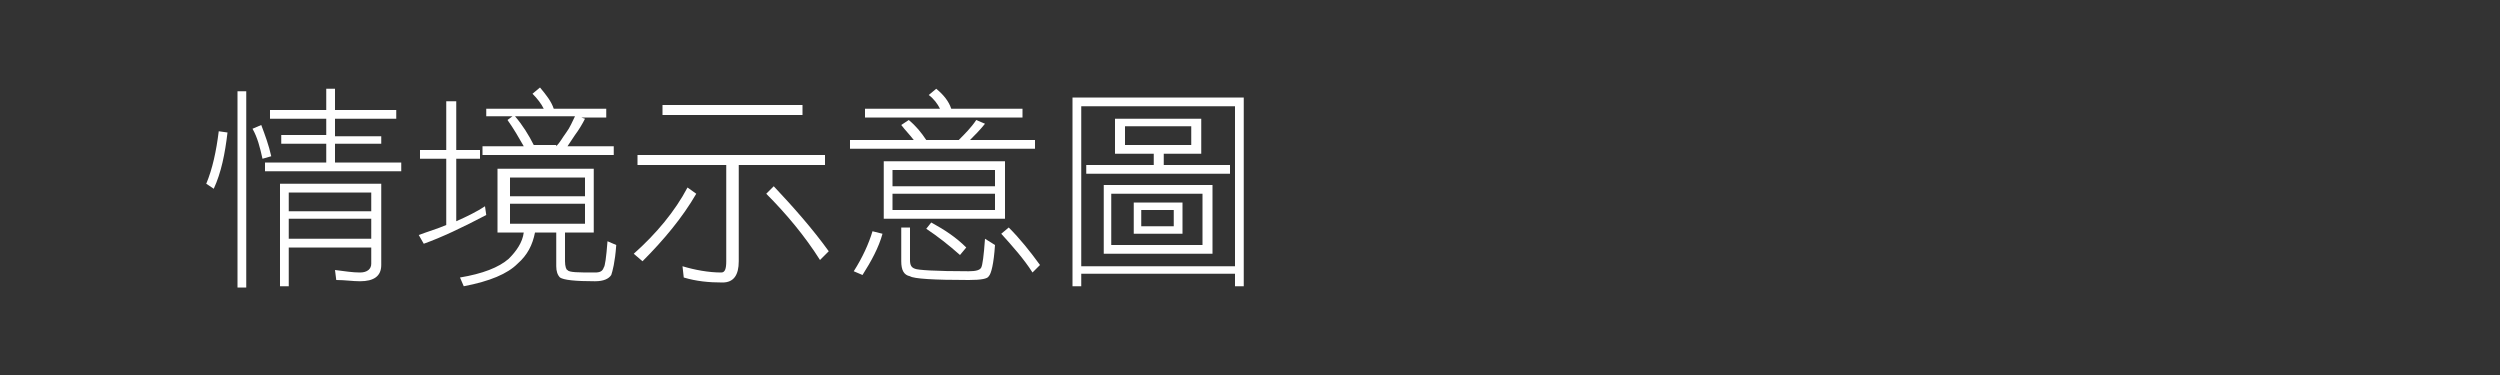 <?xml version="1.0" encoding="utf-8"?>
<!-- Generator: Adobe Illustrator 24.1.1, SVG Export Plug-In . SVG Version: 6.00 Build 0)  -->
<svg version="1.1" id="圖層_1" xmlns="http://www.w3.org/2000/svg" xmlns:xlink="http://www.w3.org/1999/xlink" x="0px" y="0px"
	 viewBox="0 0 200 30" style="enable-background:new 0 0 200 30;" xml:space="preserve">
<rect x="0" y="0" width="200" height="30" fill="#333333" stroke="none"/>
<style type="text/css">
	.st0{fill:#FFFFFF;}
</style>
<g>
	<g>
		<path class="st0" d="M18.2,10.6c-0.2,1.7-0.5,3.2-1.1,4.5l-0.6-0.4c0.5-1.2,0.8-2.6,1-4.2L18.2,10.6z M19.7,7.3V23H19V7.3H19.7z
			 M21.7,12.5L21,12.7c-0.2-0.9-0.4-1.7-0.8-2.4l0.7-0.3C21.2,10.8,21.5,11.6,21.7,12.5z M26.1,8.8V7.1h0.7v1.7h4.9v0.7h-4.9v1.4
			h3.7v0.6h-3.7V13h5.3v0.7H21.2V13h4.9v-1.5h-3.6v-0.7h3.6V9.5h-4.5V8.8H26.1z M30.5,21.2c0,0.9-0.6,1.3-1.7,1.3
			c-0.6,0-1.2-0.1-1.9-0.1l-0.1-0.8c0.8,0.1,1.4,0.2,2,0.2s0.9-0.3,0.9-0.7v-1.3h-6.6v3.1h-0.7v-8.2h8.1V21.2z M29.7,16.9v-1.5h-6.6
			v1.5H29.7z M29.7,19.1v-1.6h-6.6v1.6H29.7z"/>
		<path class="st0" d="M35.7,12V8.1h0.8V12h1.9v0.7h-1.9v5c0.9-0.4,1.7-0.8,2.3-1.2l0.1,0.7c-1.9,1-3.6,1.8-5,2.3l-0.4-0.7
			c0.8-0.3,1.5-0.5,2.2-0.8v-5.3h-2.1V12H35.7z M47.5,13.5v5.1h-2.3v2.3c0,0.4,0.1,0.7,0.2,0.7c0.1,0.2,0.9,0.2,2.2,0.2
			c0.4,0,0.6-0.1,0.7-0.4c0.1-0.1,0.2-0.8,0.3-2.1l0.7,0.3C49.2,21,49,21.7,48.9,22c-0.2,0.3-0.6,0.5-1.3,0.5
			c-1.6,0-2.5-0.1-2.8-0.3c-0.2-0.2-0.3-0.5-0.3-0.9v-2.7h-1.7c-0.2,1-0.6,1.8-1.4,2.5c-0.8,0.8-2.2,1.4-4.3,1.8l-0.3-0.7
			c1.8-0.3,3.1-0.8,3.9-1.5c0.6-0.6,1.1-1.3,1.2-2.1h-2.1v-5.1H47.5z M44.3,8.7h4.2v0.7h-2l0.3,0.1c-0.2,0.4-0.5,0.9-0.8,1.3
			c-0.2,0.3-0.4,0.6-0.6,0.9h3.7v0.7H38.6v-0.7h3.3c-0.4-0.7-0.8-1.4-1.3-2.1L41,9.3h-2.1V8.7h4.6c-0.2-0.4-0.5-0.8-0.9-1.2L43.2,7
			C43.7,7.6,44.1,8.1,44.3,8.7z M46.8,15.7v-1.5h-6v1.5H46.8z M46.8,17.9v-1.6h-6v1.6H46.8z M44.5,11.7c0.3-0.3,0.5-0.7,0.8-1.1
			c0.3-0.4,0.5-0.9,0.7-1.3h-4.8c0.6,0.7,1.1,1.5,1.5,2.3h1.8V11.7z"/>
		<path class="st0" d="M55.7,15.5c-1.1,1.9-2.6,3.7-4.3,5.4l-0.7-0.6c1.8-1.6,3.3-3.4,4.3-5.3L55.7,15.5z M66,12.4v0.8h-6.9v7.7
			c0,1.1-0.4,1.7-1.3,1.7c-1.1,0-2.1-0.1-3.1-0.4l-0.1-0.9c1,0.3,2.1,0.5,3.1,0.5c0.3,0,0.4-0.3,0.4-0.9v-7.7H51v-0.8
			C51,12.4,66,12.4,66,12.4z M64.2,8.4v0.8H53V8.4H64.2z M66.3,20.1l-0.7,0.7c-1.2-1.9-2.7-3.7-4.3-5.3l0.6-0.6
			C63.5,16.6,65,18.3,66.3,20.1z"/>
		<path class="st0" d="M74.1,11.2h2.6c0.5-0.5,1-1,1.4-1.6l0.7,0.3c-0.4,0.5-0.8,0.9-1.2,1.3h5.2v0.7H68v-0.7h5.1
			c-0.3-0.4-0.7-0.8-1-1.2l0.6-0.4C73.3,10.1,73.7,10.6,74.1,11.2z M70.6,18.7c-0.3,1.1-0.9,2.2-1.6,3.3l-0.7-0.3
			c0.7-1.1,1.2-2.2,1.5-3.2L70.6,18.7z M76.1,8.7h5.7v0.7H69.2V8.7h6c-0.2-0.4-0.5-0.8-0.9-1.1l0.6-0.5C75.5,7.6,75.9,8.1,76.1,8.7z
			 M80.4,12.9v4.6h-9.7v-4.6H80.4z M79.6,14.9v-1.3h-8.2v1.3H79.6z M79.6,16.9v-1.4h-8.2v1.3h8.2V16.9z M72.8,18.2v2.6
			c0,0.4,0.1,0.6,0.4,0.7c0.2,0.1,1.6,0.2,4.3,0.2c0.6,0,0.9-0.1,1-0.3c0.1-0.2,0.2-0.9,0.3-2.3l0.8,0.5c-0.1,1.5-0.3,2.3-0.5,2.5
			c-0.1,0.2-0.6,0.3-1.6,0.3c-2.8,0-4.4-0.1-4.7-0.3c-0.5-0.1-0.7-0.5-0.7-1.2v-2.7C72.1,18.2,72.8,18.2,72.8,18.2z M77.3,19.8
			l-0.5,0.6c-0.9-0.8-1.8-1.5-2.7-2.1l0.4-0.5C75.6,18.4,76.5,19,77.3,19.8z M83.2,21.2l-0.6,0.6c-0.7-1.1-1.6-2.1-2.5-3.1l0.6-0.5
			C81.6,19.1,82.4,20.1,83.2,21.2z"/>
		<path class="st0" d="M99.5,22.9h-0.7v-1H86.5v1h-0.7V7.8h13.7V22.9z M98.8,21.3V8.5H86.5v12.8H98.8z M96.1,9.5v2.8h-3v0.9h5.3v0.7
			H86.9v-0.7h5.4v-0.9h-3.1V9.5H96.1z M97,14.8v5.5h-8.7v-5.5C88.3,14.8,97,14.8,97,14.8z M96.2,19.6v-4.1h-7.3v4.1H96.2z
			 M95.3,11.6v-1.5H90v1.5H95.3z M94.6,16.2v2.5h-3.9v-2.5H94.6z M93.9,18.1v-1.3h-2.6v1.3H93.9z"/>
	</g>
</g>
</svg>
